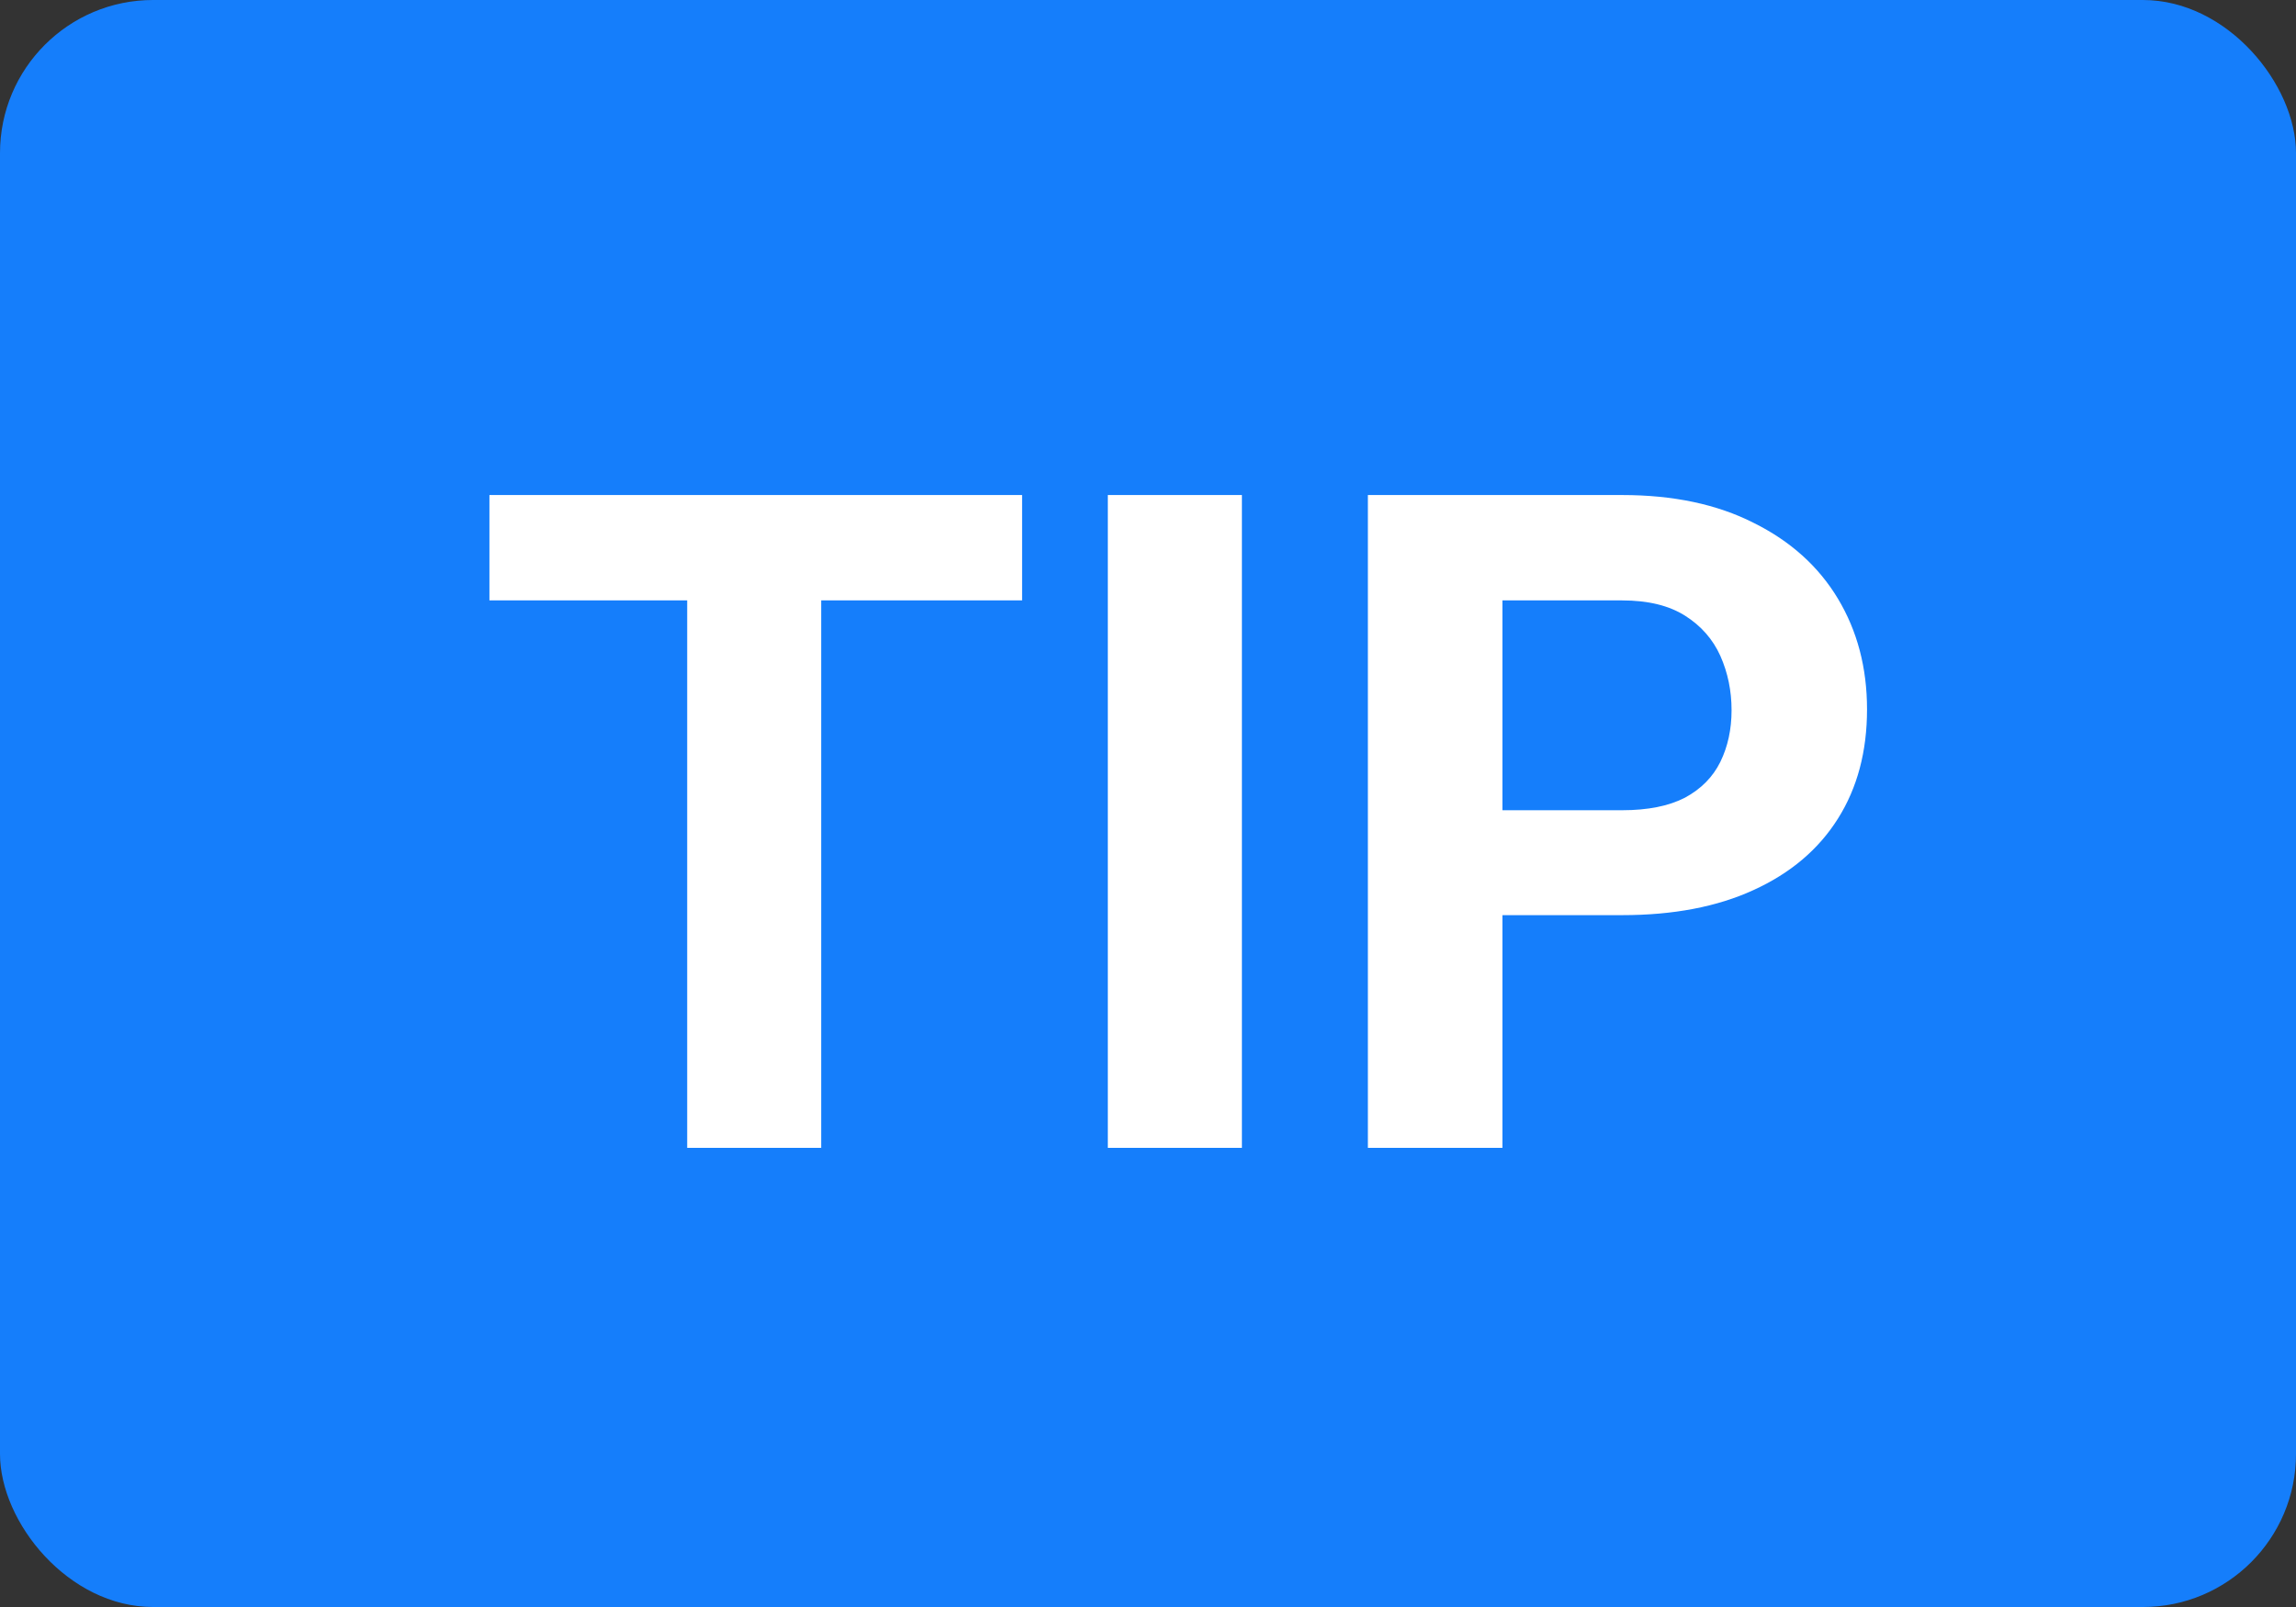 <svg width="30" height="21" viewBox="0 0 30 21" fill="none" xmlns="http://www.w3.org/2000/svg">
<rect x="0" y="0" width="30" height="21" fill="#333333" stroke="none"/>
<rect width="30" height="21" rx="2" fill="#157EFB"/>
<path d="M10.73 6.469V15H8.979V6.469H10.73ZM13.355 6.469V7.846H6.395V6.469H13.355ZM16.227 6.469V15H14.475V6.469H16.227ZM21.195 11.959H19.021V10.588H21.195C21.531 10.588 21.805 10.533 22.016 10.424C22.227 10.31 22.381 10.154 22.479 9.955C22.576 9.756 22.625 9.531 22.625 9.281C22.625 9.027 22.576 8.791 22.479 8.572C22.381 8.354 22.227 8.178 22.016 8.045C21.805 7.912 21.531 7.846 21.195 7.846H19.631V15H17.873V6.469H21.195C21.863 6.469 22.436 6.59 22.912 6.832C23.393 7.07 23.76 7.4 24.014 7.822C24.268 8.244 24.395 8.727 24.395 9.27C24.395 9.82 24.268 10.297 24.014 10.699C23.76 11.102 23.393 11.412 22.912 11.631C22.436 11.85 21.863 11.959 21.195 11.959Z" fill="white"/>
</svg>
